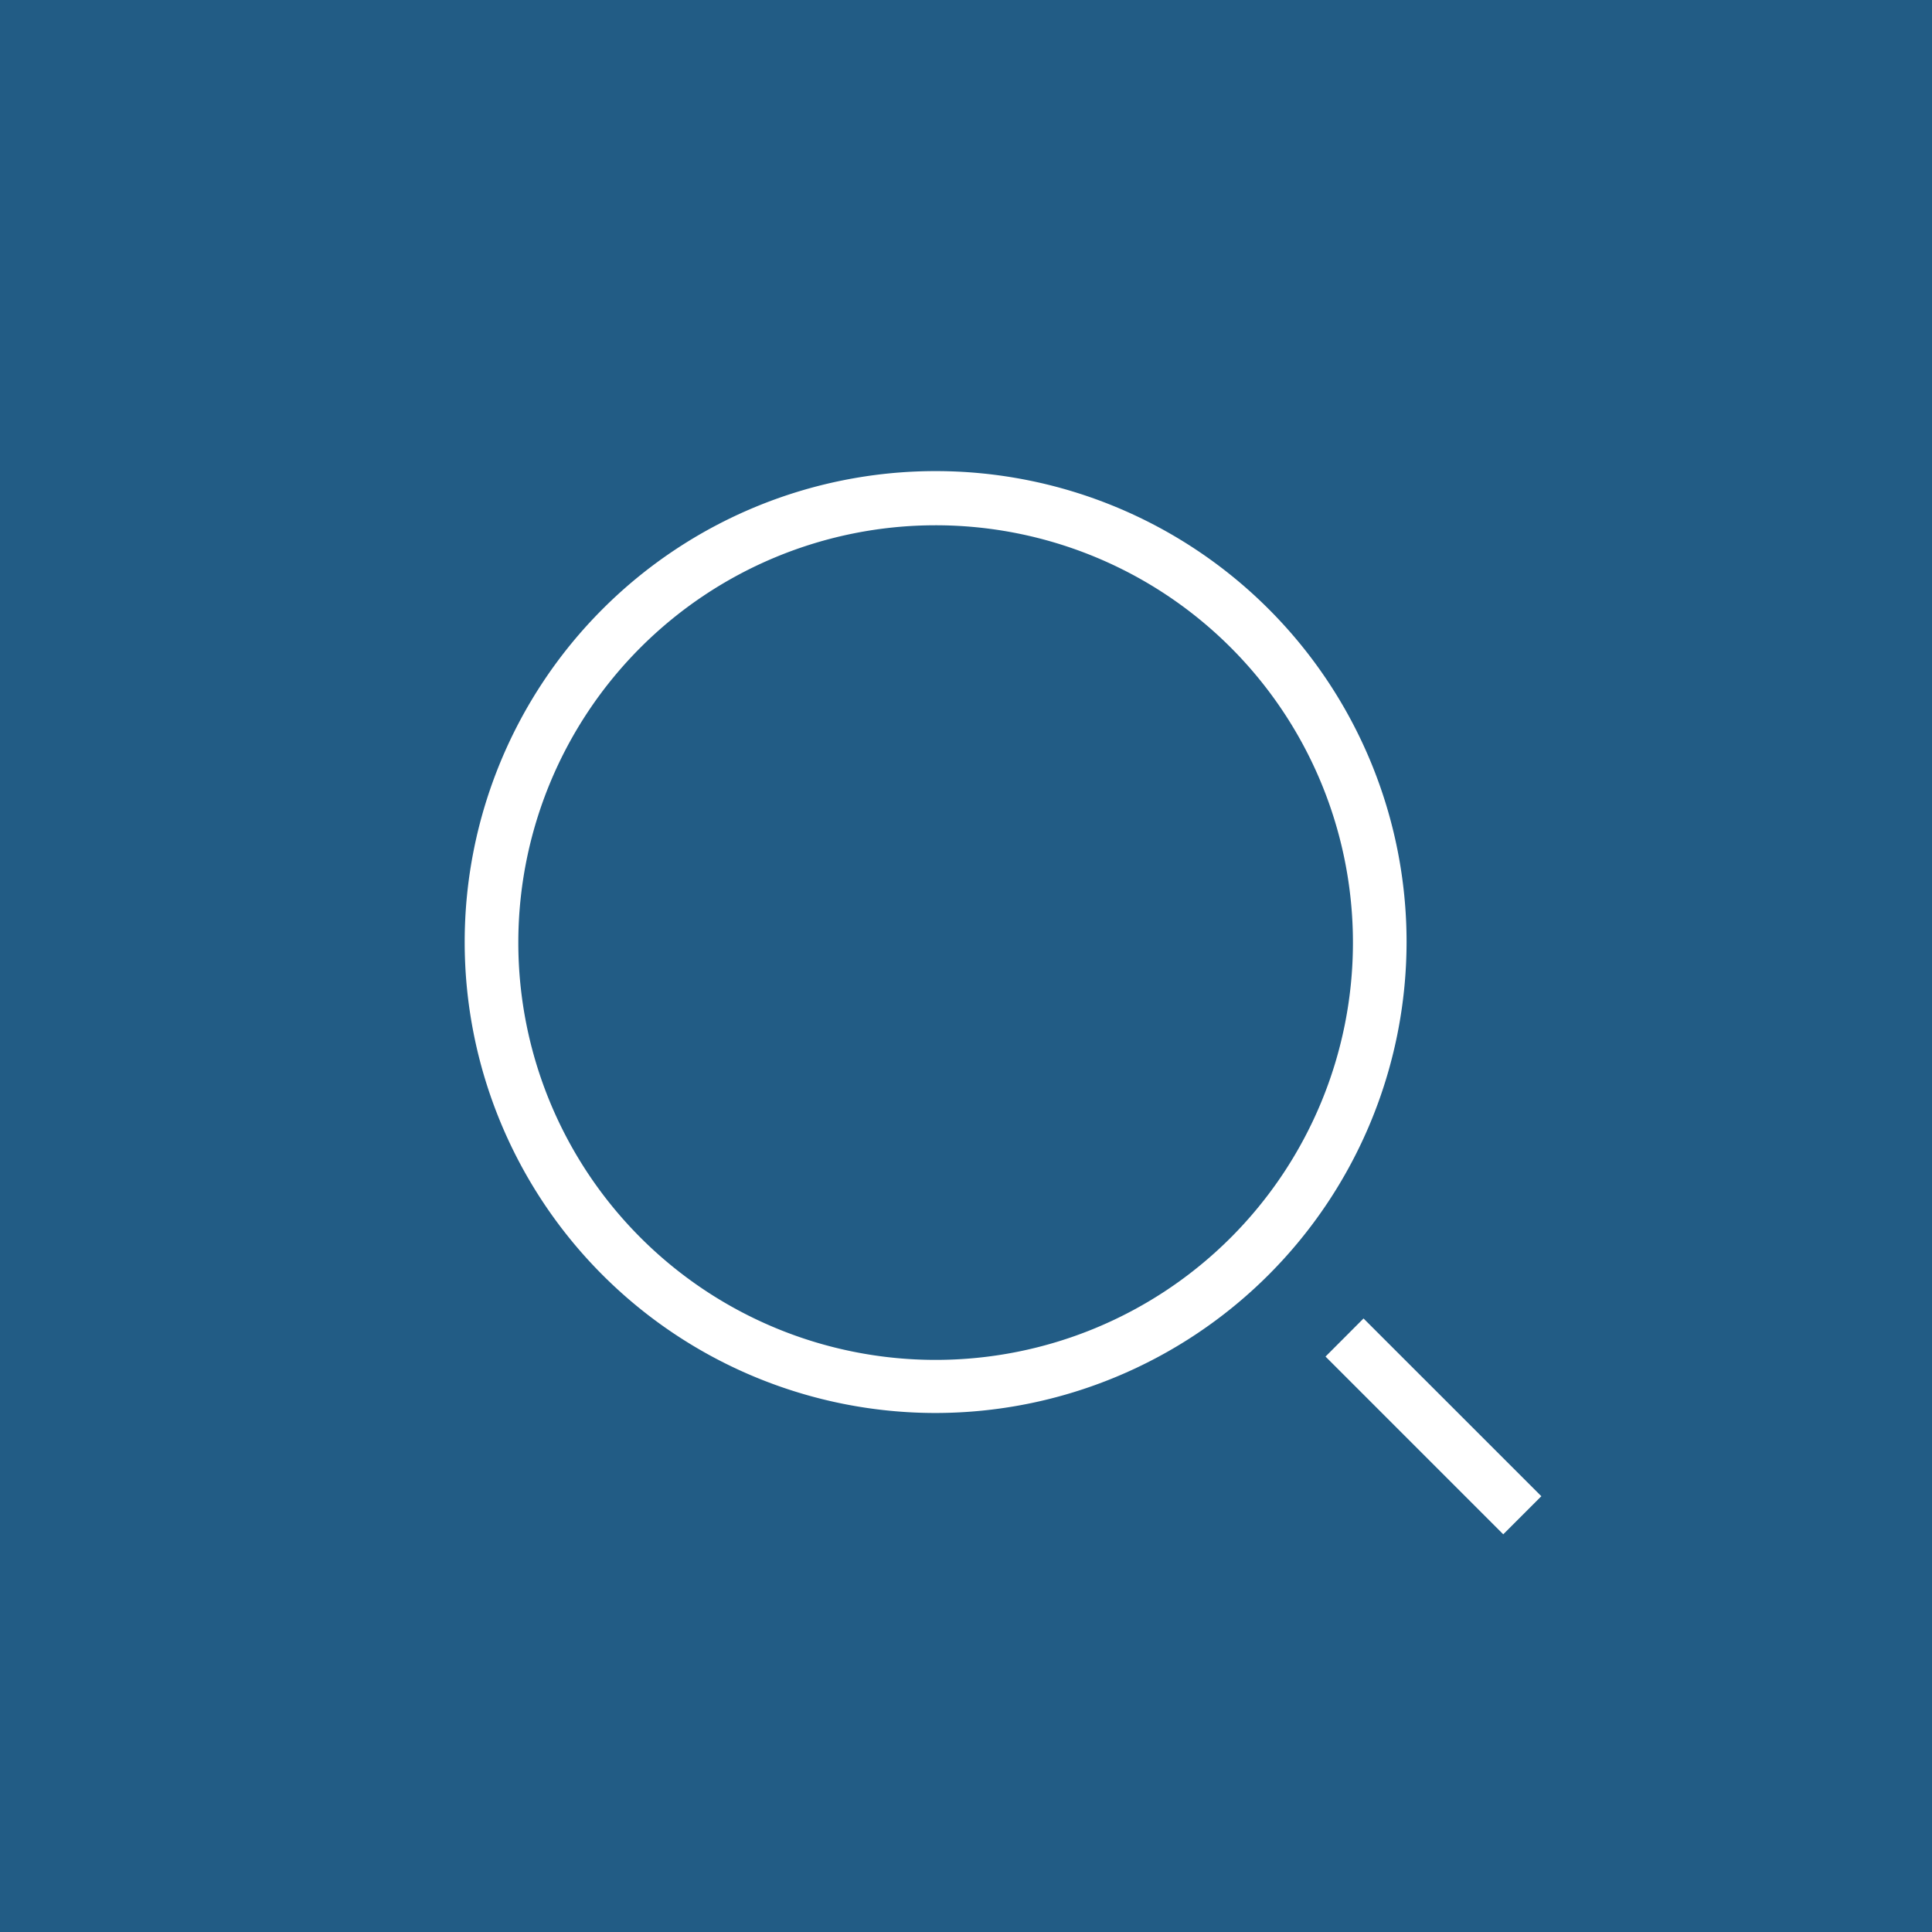 <svg xmlns="http://www.w3.org/2000/svg" width="25" height="25" viewBox="0 0 25 25">
  <g id="组_17341" data-name="组 17341" transform="translate(-1735 -49)">
    <rect id="矩形_286" data-name="矩形 286" width="25" height="25" transform="translate(1735 49)" fill="#225c85"/>
    <g id="搜索" transform="translate(1740 54)">
      <rect id="矩形" width="16" height="16" fill="#fff" opacity="0"/>
      <path id="形状" d="M6.092,12.187a6.094,6.094,0,1,1,6.094-6.094A6.1,6.1,0,0,1,6.092,12.187ZM6.092.7a5.4,5.4,0,1,0,5.4,5.4A5.4,5.4,0,0,0,6.092.7Z" transform="translate(1.015 1.097)" fill="#fff"/>
      <path id="路径" d="M.492,0,0,.493l2.3,2.3L2.793,2.3Z" transform="translate(12.152 12.061)" fill="#fff"/>
    </g>
  </g>
</svg>
